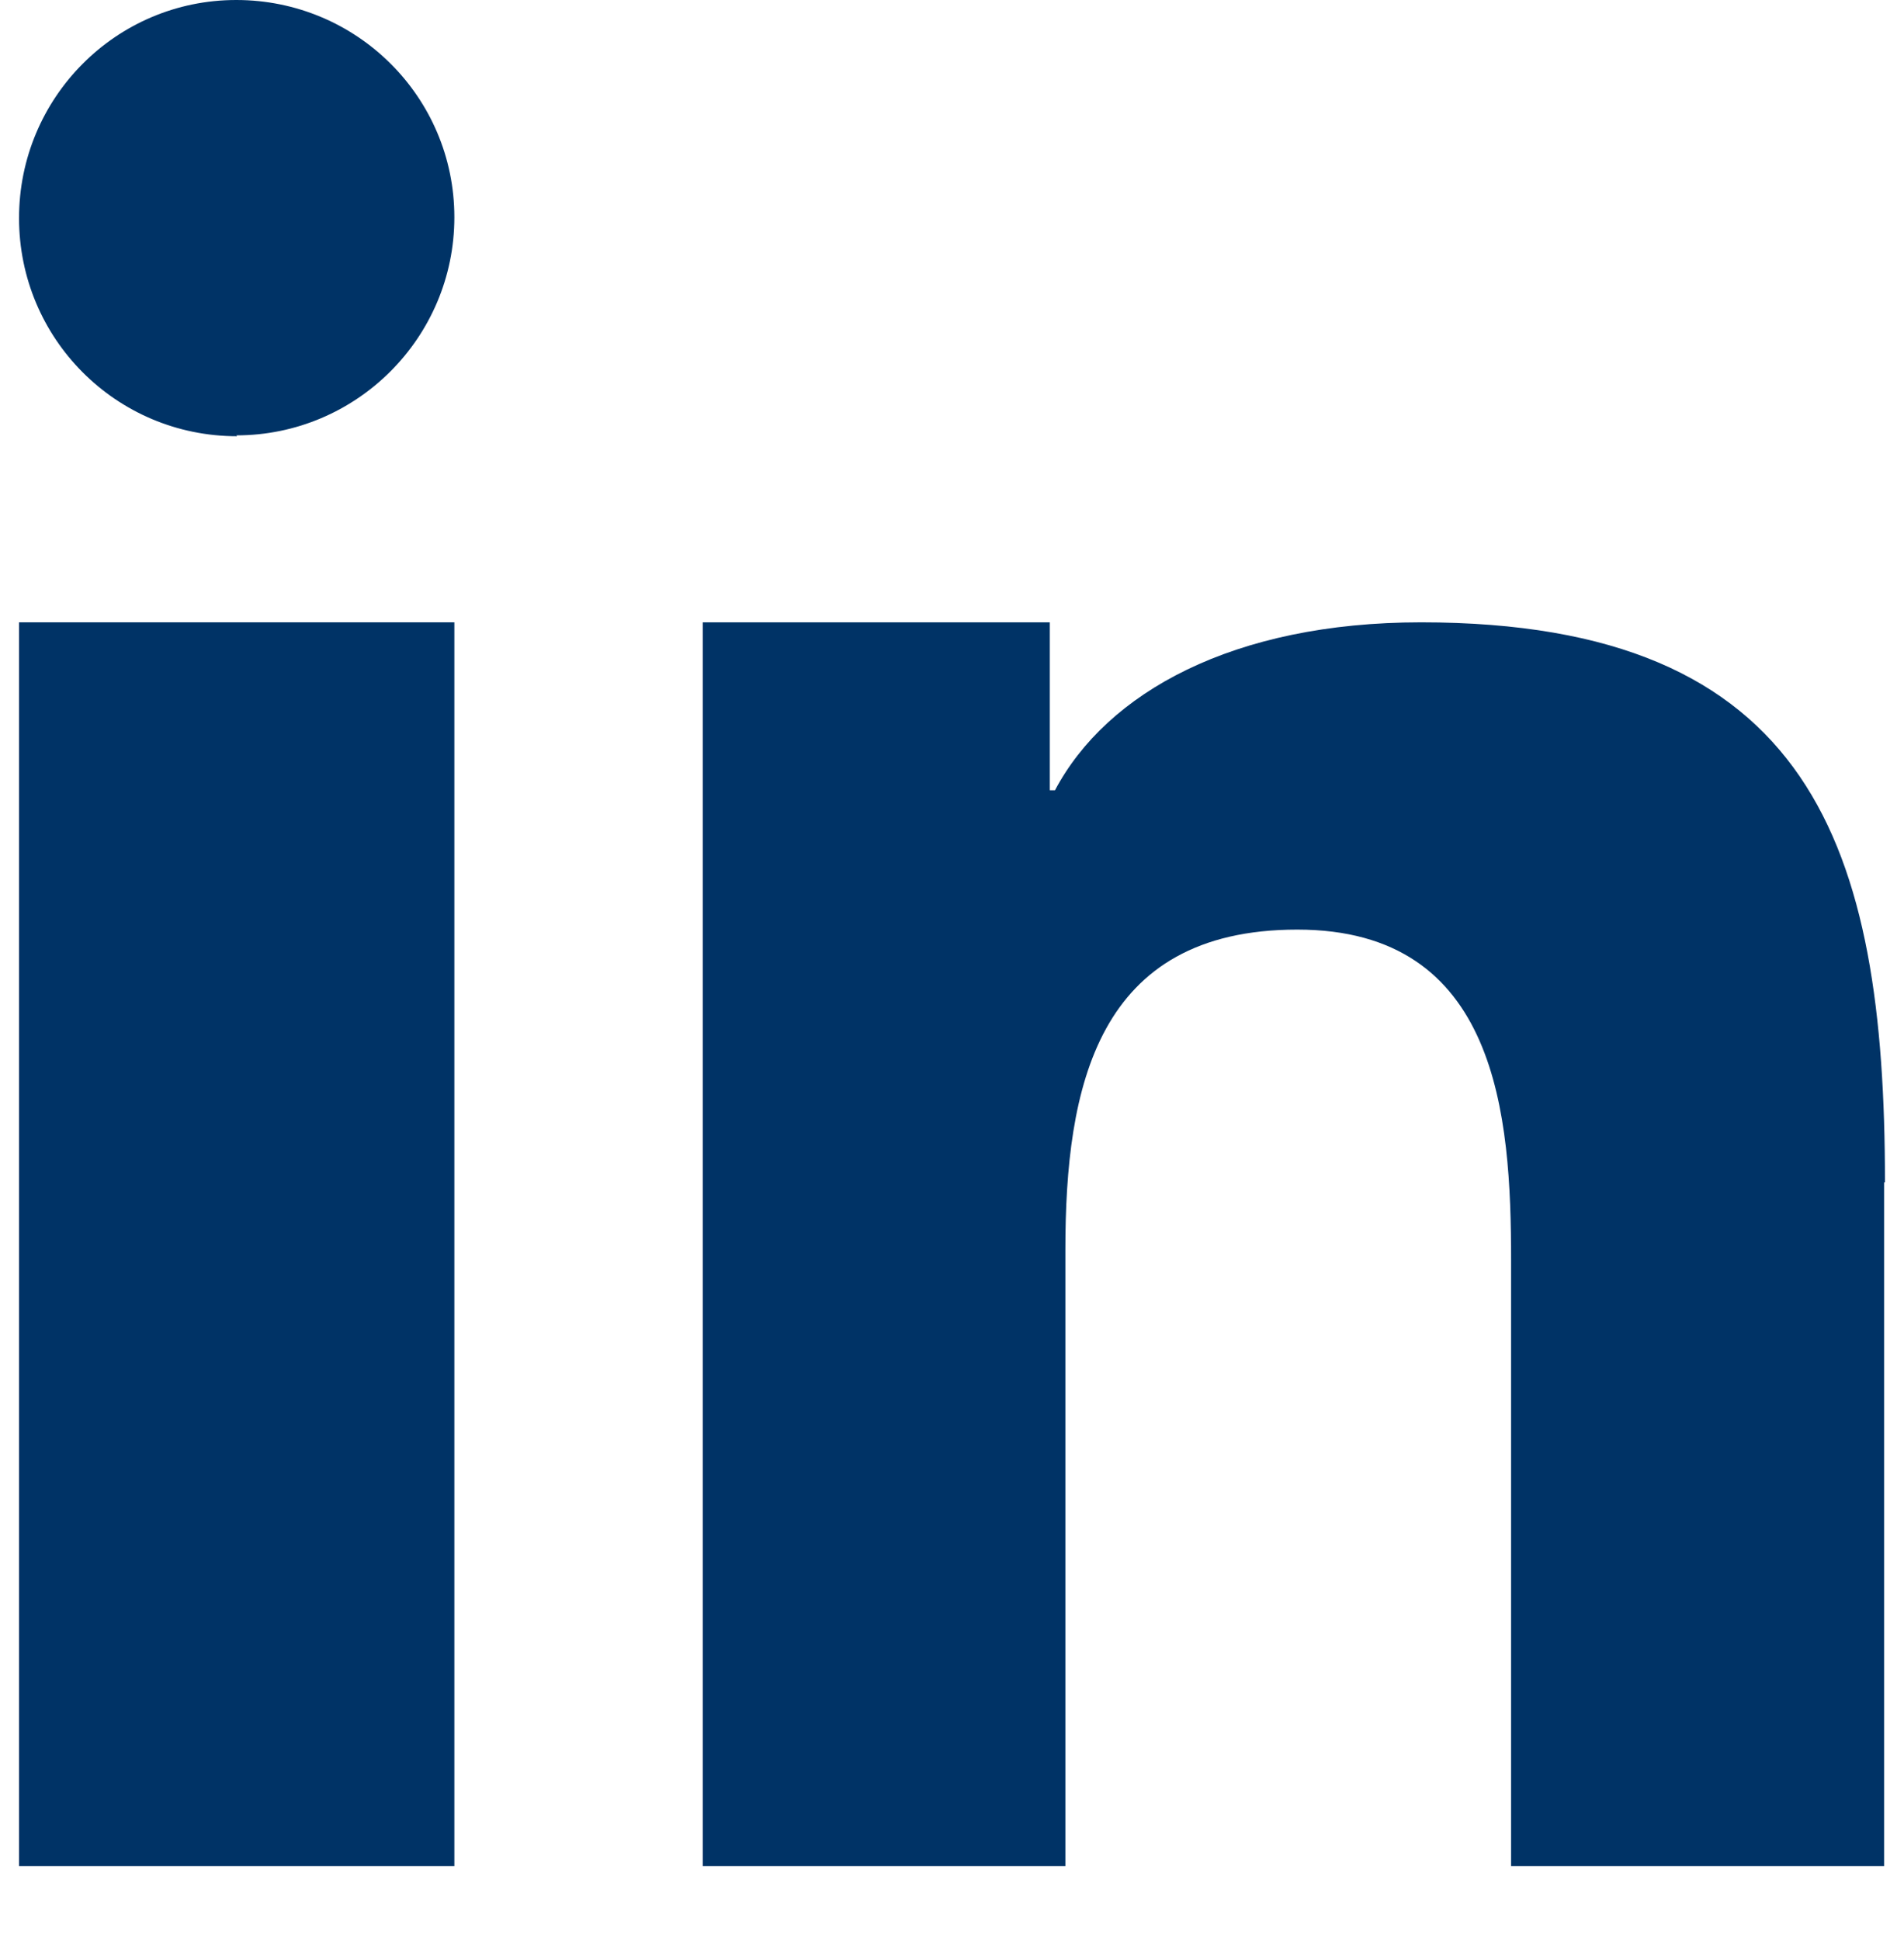 <?xml version="1.0" encoding="UTF-8"?><svg id="b" xmlns="http://www.w3.org/2000/svg" viewBox="0 0 22 22.41"><g id="c"><g><rect width="22" height="22.41" style="fill:none;"/><g><rect x=".22" y="7.19" width="5.03" height="14.37" style="fill:#036;"/><path d="M2.73,5.03c1.39,0,2.52-1.13,2.52-2.52S4.12,0,2.73,0,.22,1.13,.22,2.52s1.12,2.52,2.52,2.52Z" style="fill:#036;"/><path d="M21.78,13.66c0-3.88-.84-6.47-5.36-6.47-2.17,0-3.63,.81-4.23,1.94h-.06v-1.94h-4.01v14.37h4.19v-7.12c0-1.88,.36-3.7,2.68-3.7s2.47,2.15,2.47,3.82v7h4.31v-7.9Z" style="fill:#036;"/></g></g></g></svg>